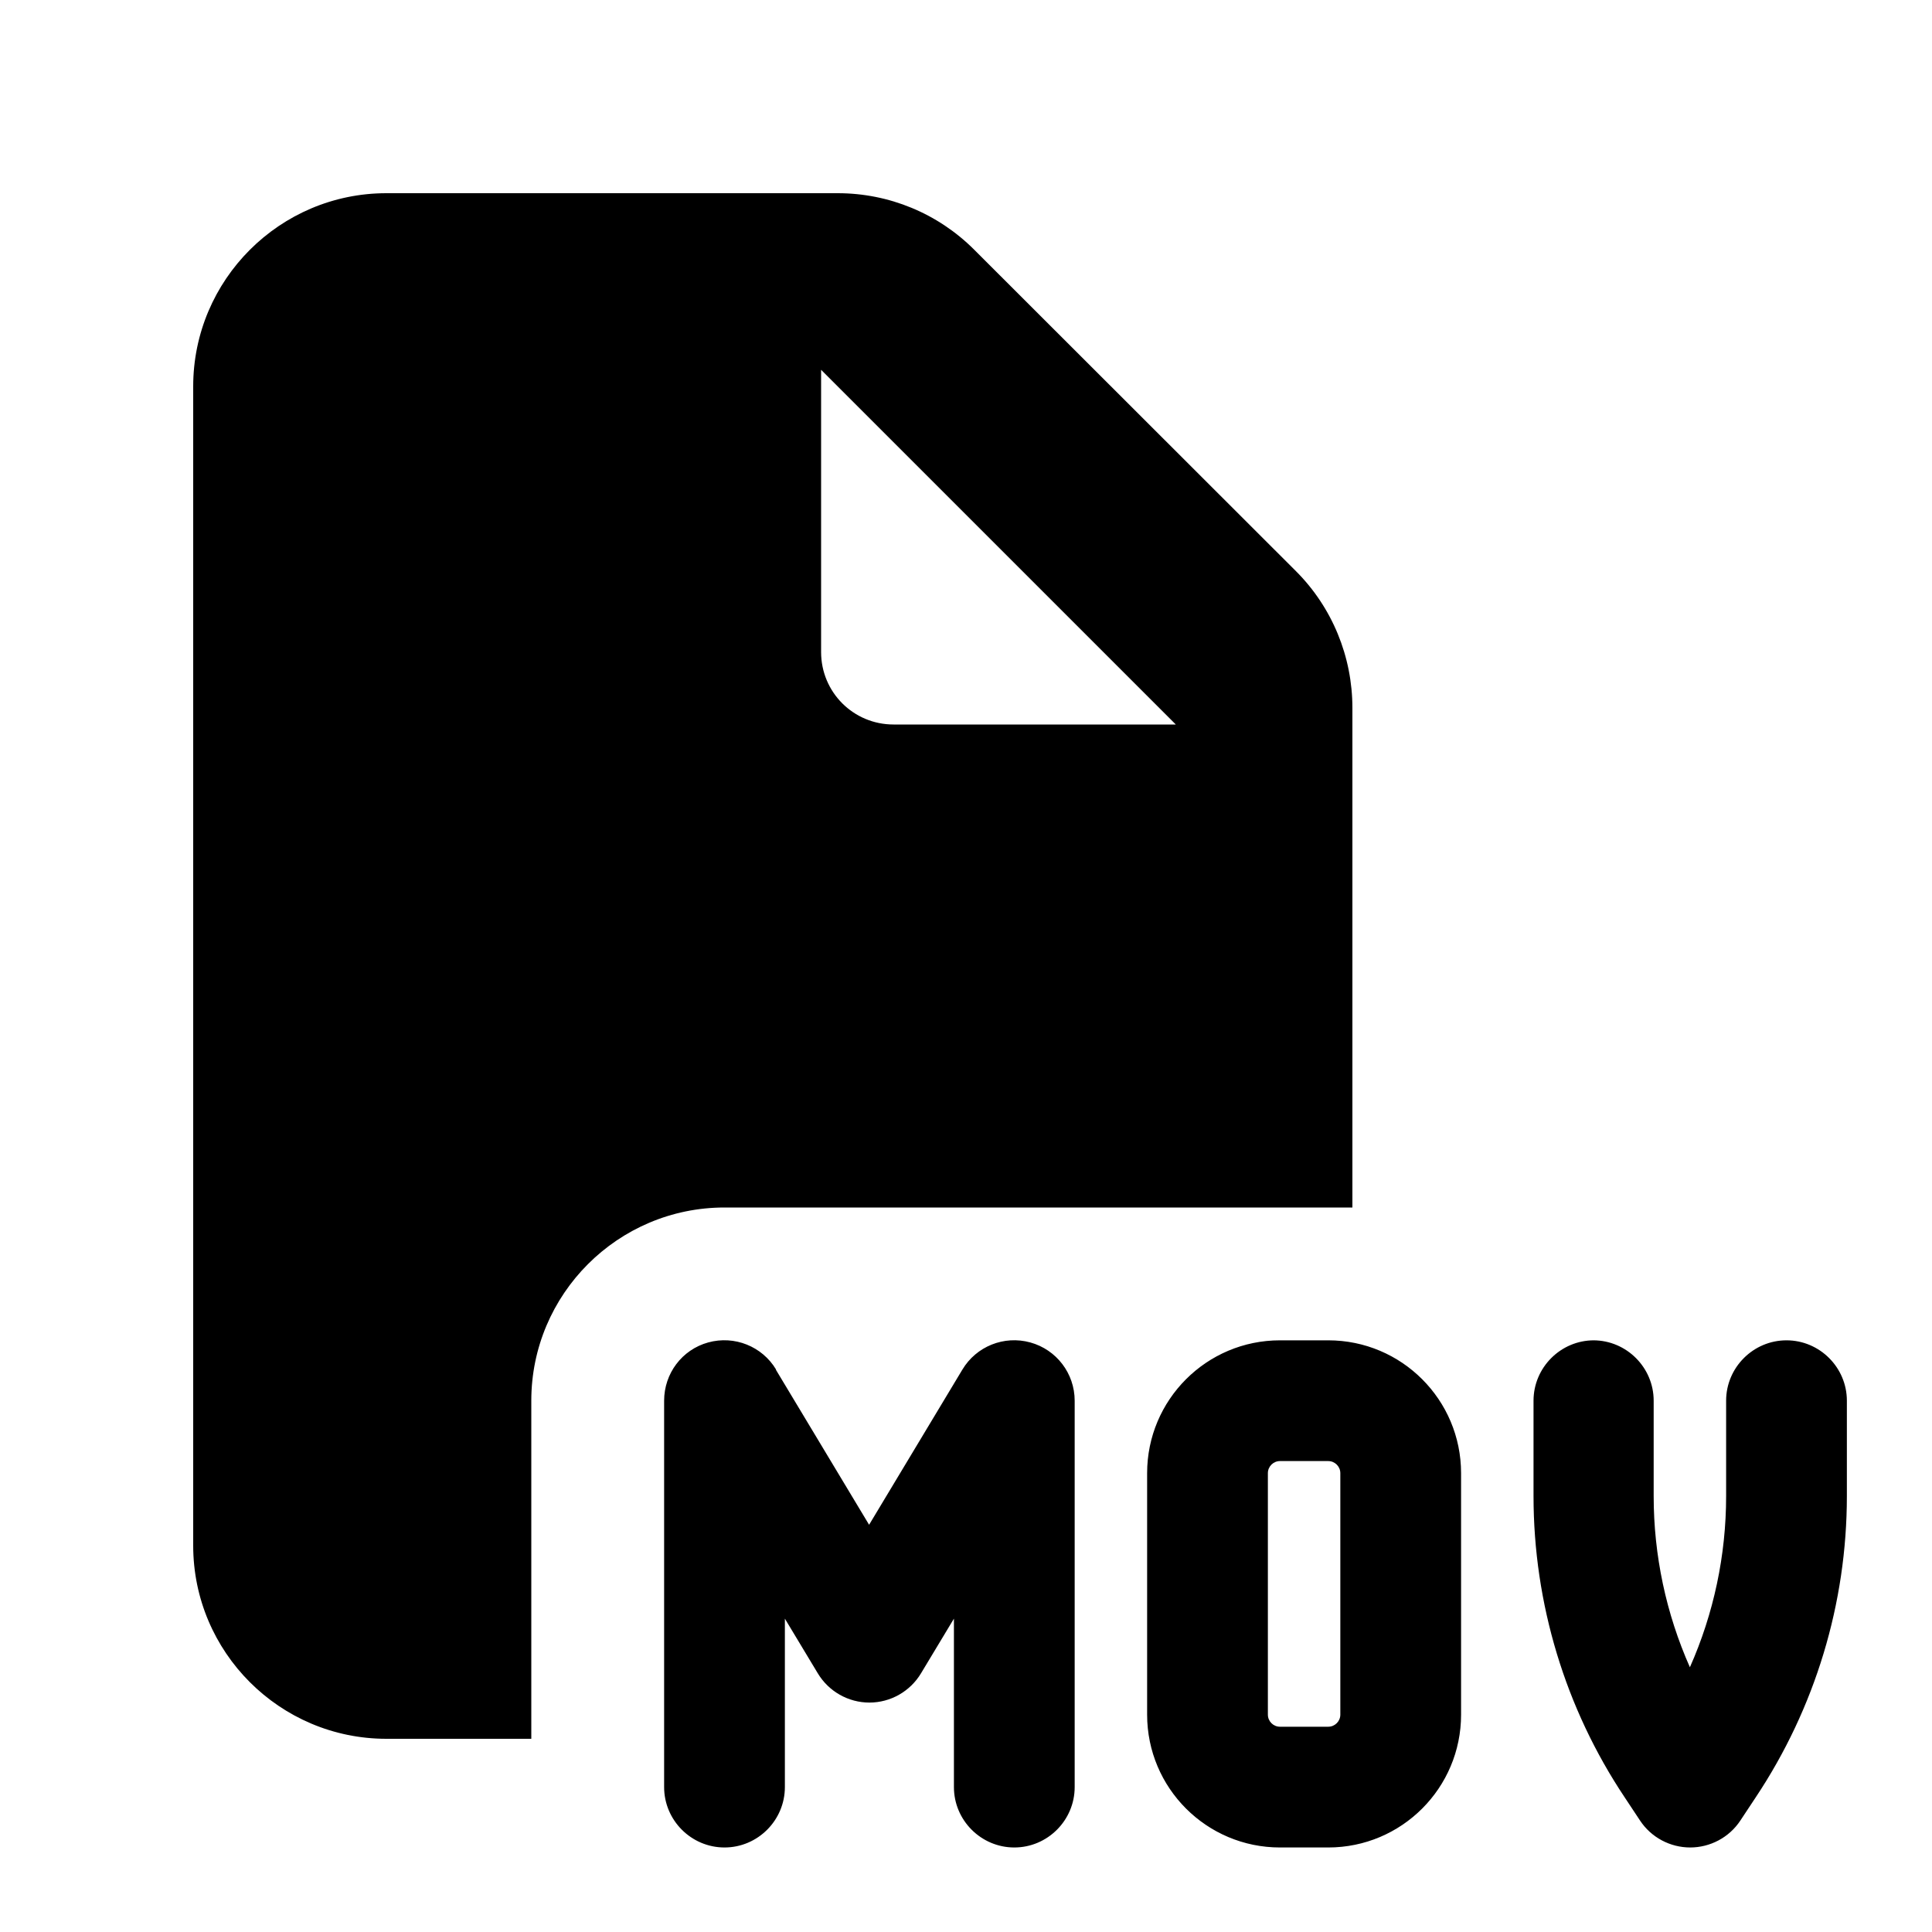 <svg xmlns="http://www.w3.org/2000/svg" viewBox="0 0 640 640"><!--! Font Awesome Pro 7.1.0 by @fontawesome - https://fontawesome.com License - https://fontawesome.com/license (Commercial License) Copyright 2025 Fonticons, Inc. --><path fill="currentColor" d="M128 64C92.7 64 64 92.7 64 128L64 512C64 547.3 92.7 576 128 576L176 576L176 464C176 428.7 204.7 400 240 400L448 400L448 234.5C448 217.5 441.3 201.2 429.3 189.2L322.7 82.7C310.7 70.7 294.5 64 277.5 64L128 64zM389.5 240L296 240C282.7 240 272 229.3 272 216L272 122.5L389.5 240zM257.1 453.7C252.5 446 243.3 442.3 234.6 444.7C225.9 447.1 220 455 220 464L220 592C220 603 229 612 240 612C251 612 260 603 260 592L260 536.2L270.9 554.3C274.5 560.3 281 564 288 564C295 564 301.5 560.3 305.1 554.3L316 536.2L316 592C316 603 325 612 336 612C347 612 356 603 356 592L356 464C356 455 350 447.1 341.3 444.7C332.6 442.3 323.4 446 318.8 453.7L287.9 505.1L257 453.7zM424 444C399.7 444 380 463.7 380 488L380 568C380 592.3 399.7 612 424 612L440 612C464.3 612 484 592.3 484 568L484 488C484 463.7 464.3 444 440 444L424 444zM420 488C420 485.8 421.8 484 424 484L440 484C442.2 484 444 485.8 444 488L444 568C444 570.2 442.2 572 440 572L424 572C421.8 572 420 570.2 420 568L420 488zM528 444C517 444 508 453 508 464L508 495.6C508 531.1 518.5 565.9 538.2 595.4L543.3 603.1C547 608.7 553.3 612 559.9 612C566.5 612 572.8 608.7 576.5 603.1L581.6 595.4C601.3 565.8 611.8 531.1 611.8 495.6L611.8 464C611.8 453 602.8 444 591.8 444C580.8 444 571.8 453 571.8 464L571.8 495.6C571.8 515.2 567.7 534.5 559.8 552.3C551.9 534.5 547.8 515.2 547.8 495.6L547.8 464C547.8 453 538.8 444 527.8 444z"/></svg>